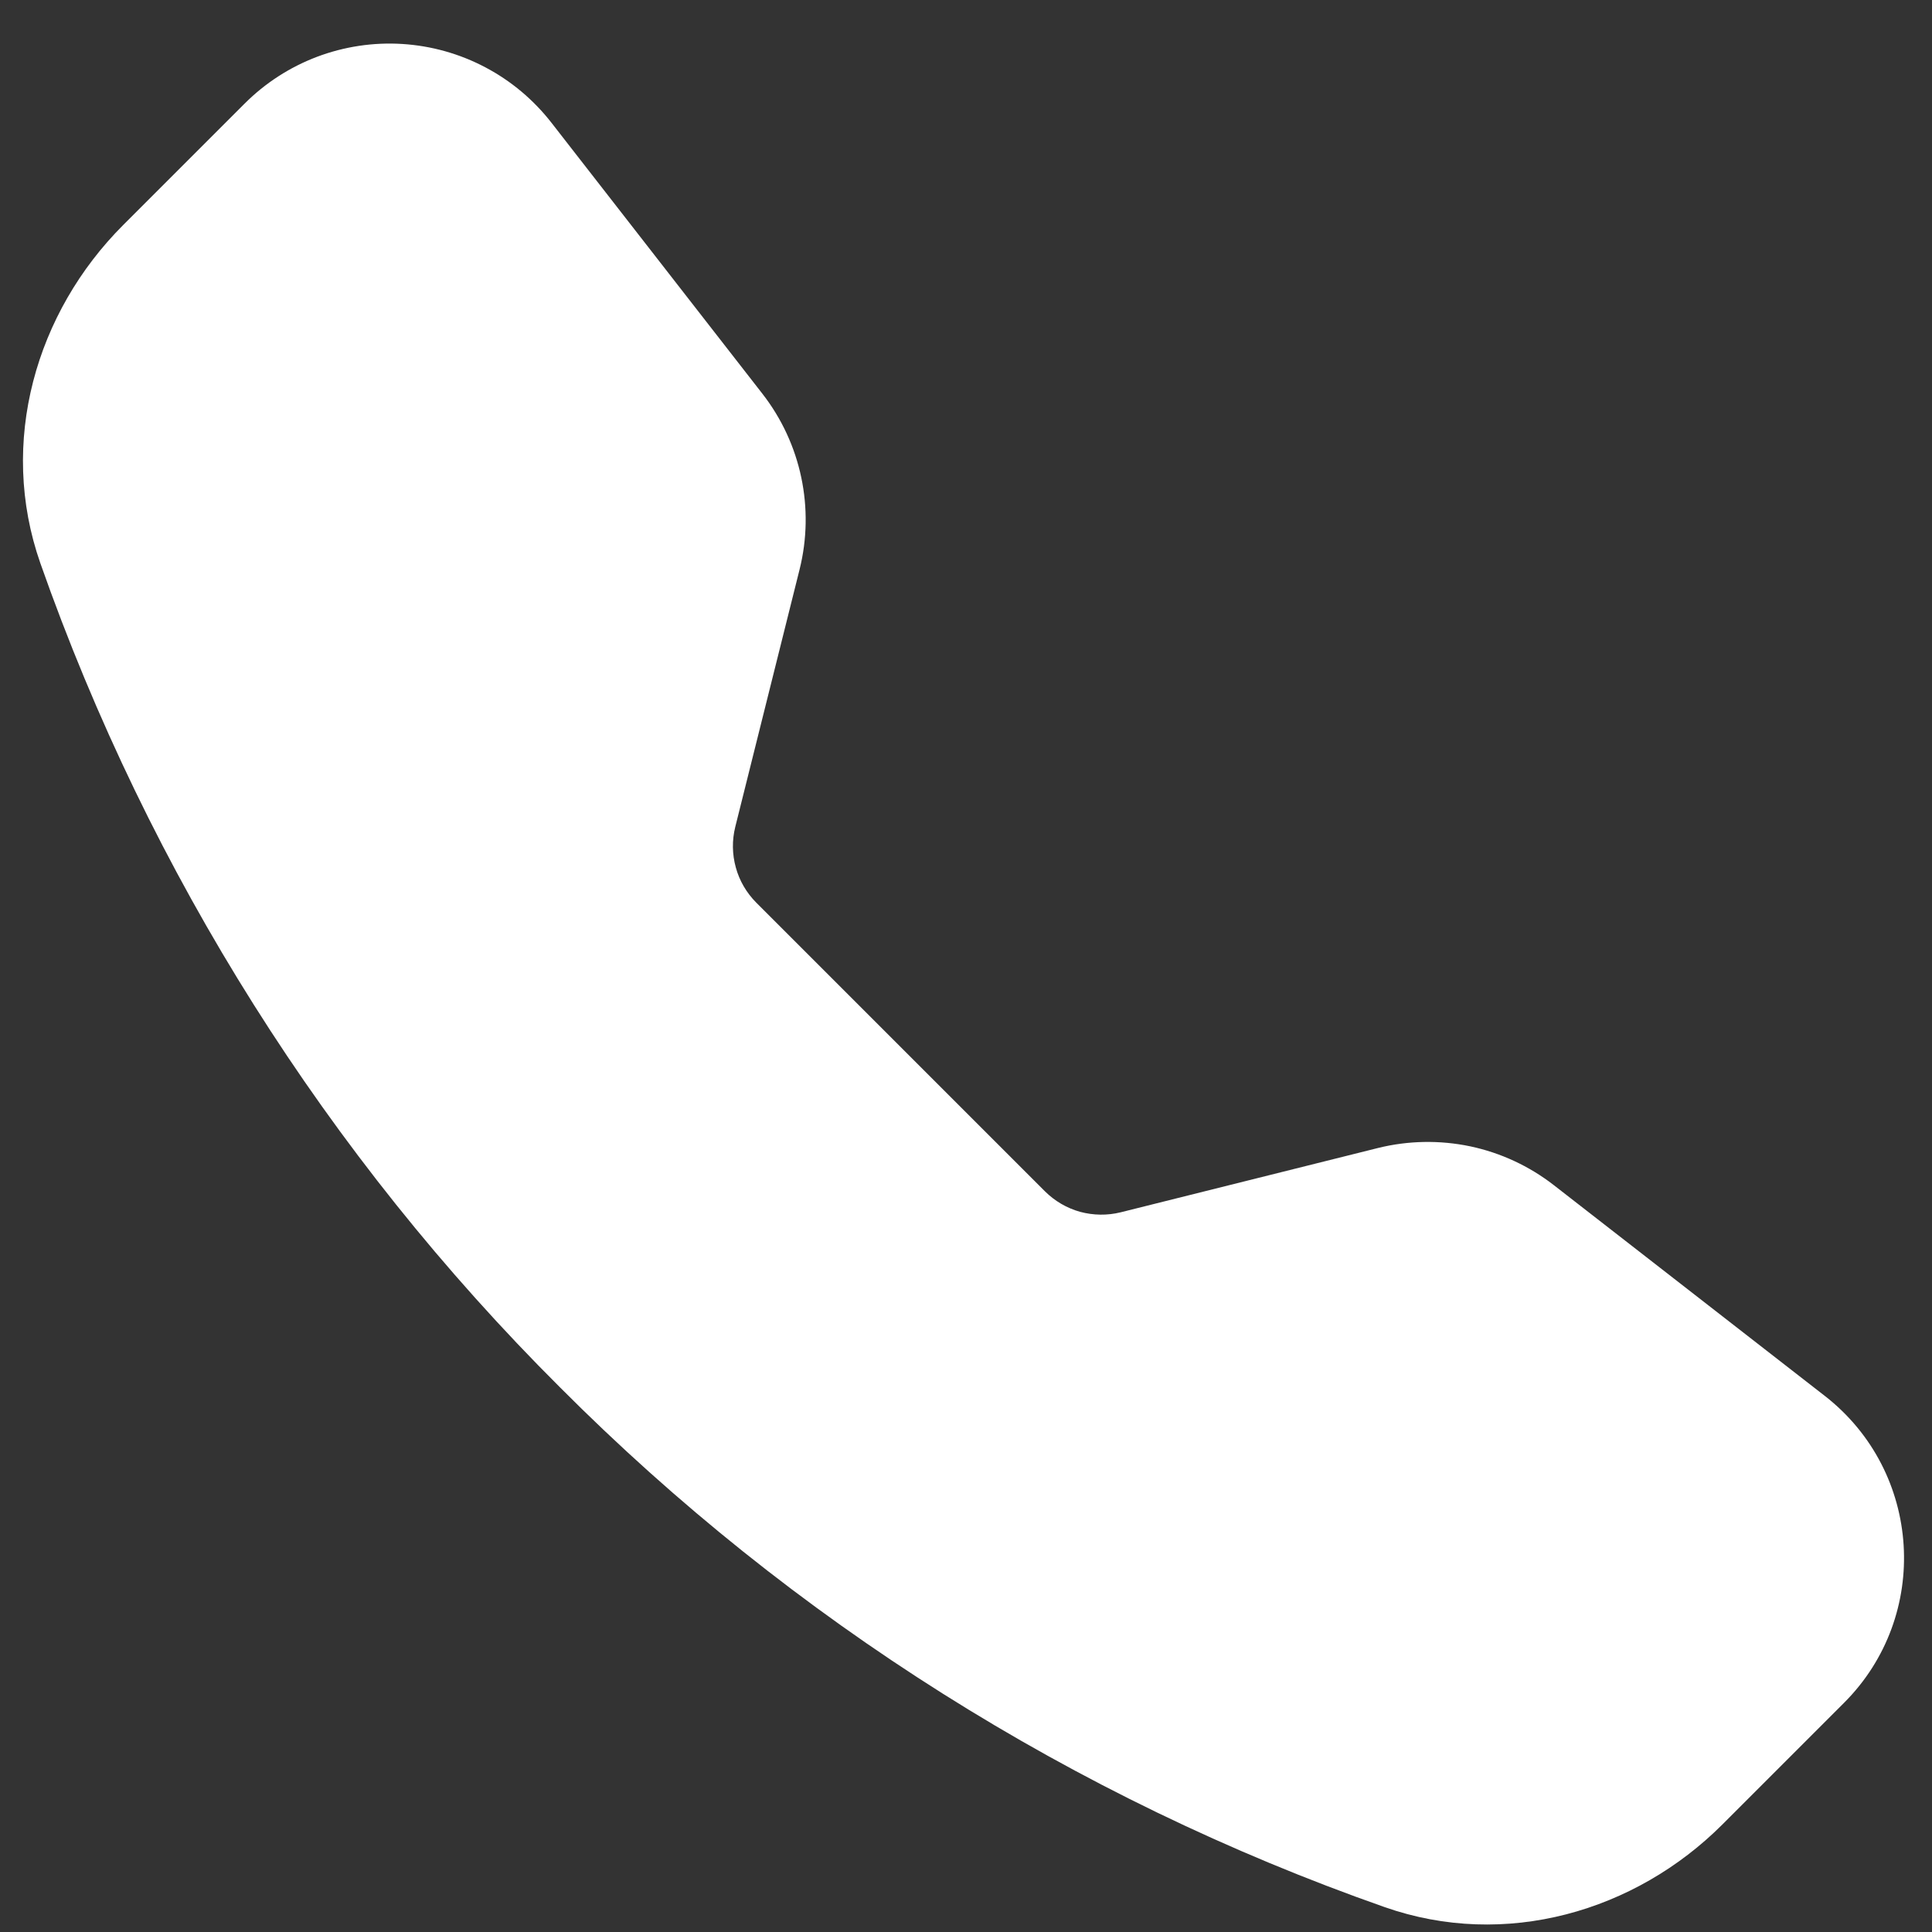 <svg width="21" height="21" viewBox="0 0 21 21" fill="none" xmlns="http://www.w3.org/2000/svg">
<rect x="0" y="0" width="21" height="21" fill="#333333" stroke="none"/>
<path fill-rule="evenodd" clip-rule="evenodd" d="M2.659 1.126C2.883 0.902 3.151 0.729 3.447 0.617C3.742 0.506 4.058 0.458 4.374 0.478C4.689 0.498 4.996 0.584 5.276 0.732C5.555 0.879 5.8 1.085 5.994 1.334L8.288 4.281C8.708 4.821 8.857 5.525 8.691 6.19L7.992 8.988C7.956 9.133 7.958 9.285 7.998 9.429C8.037 9.573 8.114 9.704 8.219 9.81L11.359 12.95C11.465 13.055 11.596 13.132 11.74 13.172C11.885 13.211 12.037 13.213 12.182 13.177L14.979 12.478C15.307 12.397 15.649 12.391 15.98 12.46C16.311 12.53 16.621 12.674 16.888 12.881L19.835 15.173C20.894 15.998 20.991 17.563 20.043 18.51L18.722 19.831C17.776 20.777 16.363 21.192 15.046 20.728C11.673 19.543 8.611 17.613 6.087 15.08C3.555 12.557 1.625 9.496 0.439 6.123C-0.023 4.807 0.392 3.393 1.338 2.447L2.659 1.126Z" fill="white"/>
</svg>

